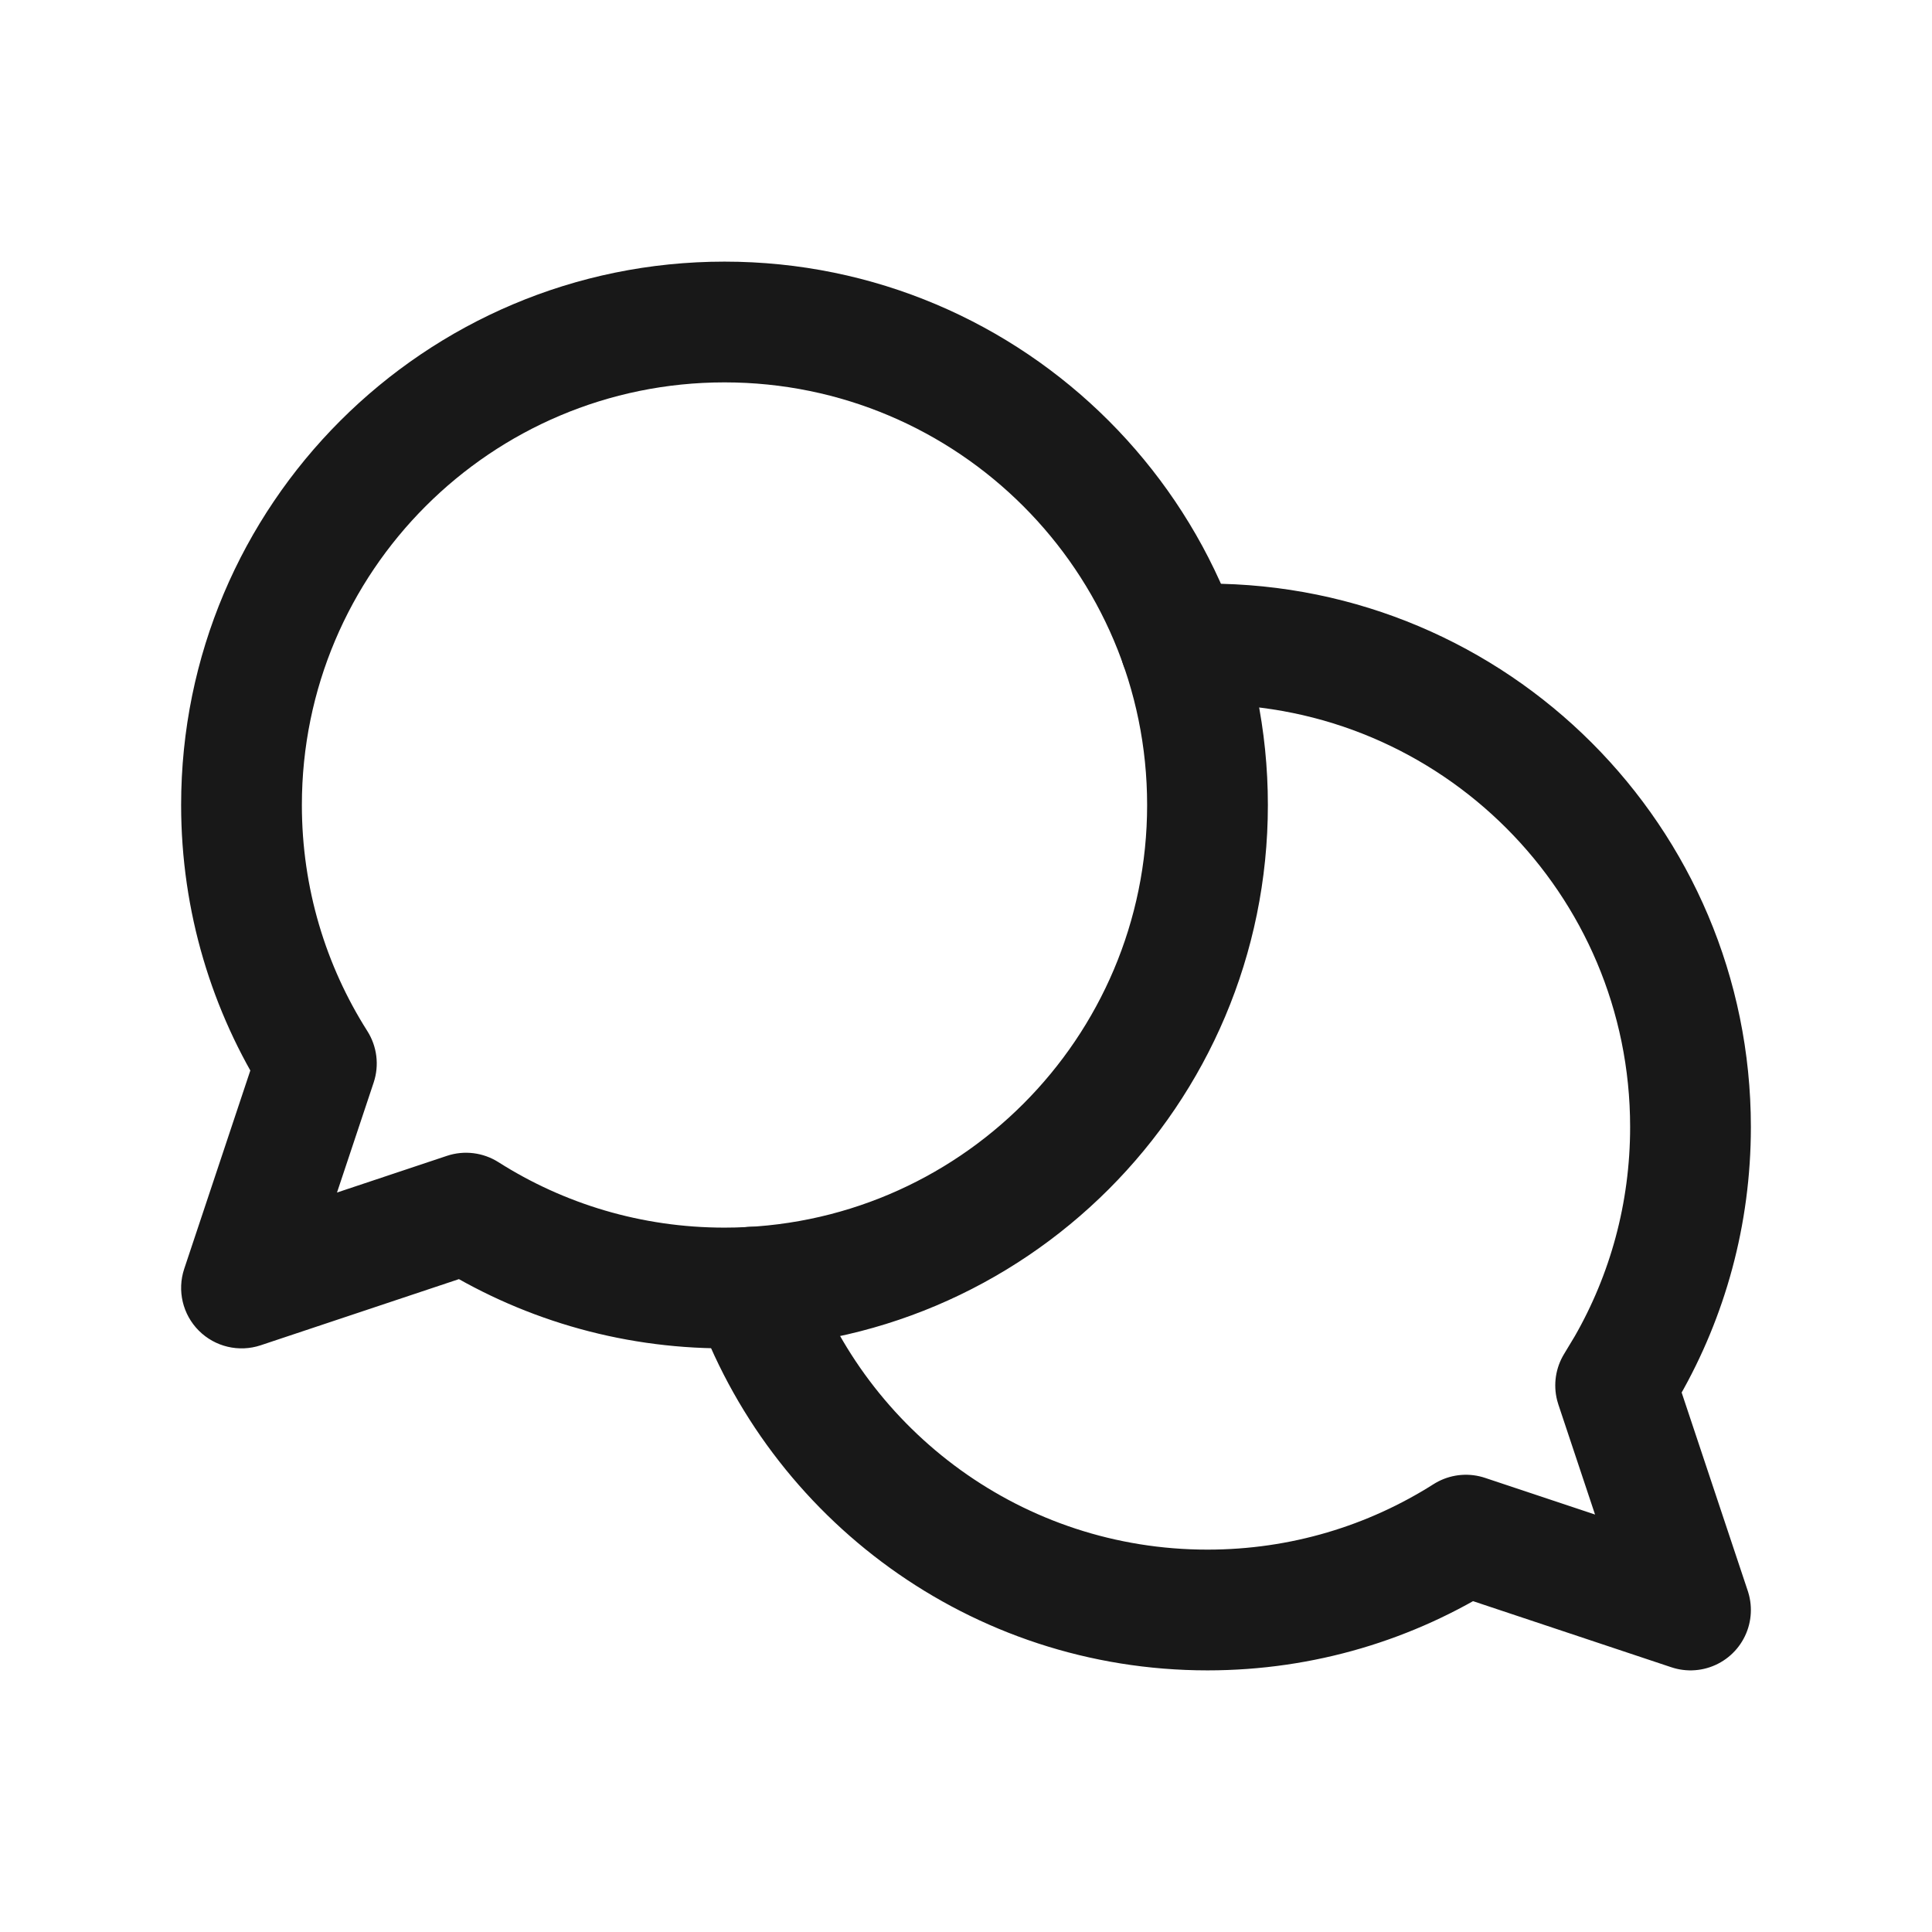 <svg viewBox="0 0 24 24" fill="none" xmlns="http://www.w3.org/2000/svg">
                              <path d="M5.79 15.07L6.192 14.437C6.001 14.316 5.767 14.287 5.553 14.358L5.79 15.07ZM3 16L2.288 15.763C2.199 16.032 2.269 16.329 2.47 16.53C2.671 16.731 2.968 16.801 3.237 16.712L3 16ZM3.93 13.21L4.642 13.447C4.713 13.233 4.684 12.999 4.563 12.808L3.93 13.21ZM9 16.75C12.728 16.75 15.75 13.728 15.75 10H14.25C14.25 12.899 11.899 15.25 9 15.25V16.75ZM5.388 15.703C6.433 16.366 7.673 16.75 9 16.75V15.25C7.966 15.25 7.003 14.952 6.192 14.437L5.388 15.703ZM5.553 14.358L2.763 15.289L3.237 16.712L6.027 15.781L5.553 14.358ZM3.712 16.237L4.642 13.447L3.218 12.973L2.288 15.763L3.712 16.237ZM2.25 10C2.25 11.327 2.634 12.567 3.297 13.612L4.563 12.808C4.048 11.997 3.75 11.034 3.75 10H2.25ZM9 3.25C5.272 3.25 2.25 6.272 2.25 10H3.75C3.75 7.101 6.101 4.75 9 4.75V3.25ZM15.75 10C15.75 6.272 12.728 3.25 9 3.25V4.75C11.899 4.75 14.25 7.101 14.25 10H15.75Z" fill="#181818"></path>
                              <path d="M9.338 15.99C10.159 18.325 12.384 20 15 20C16.181 20 17.282 19.659 18.21 19.07L21 20L20.07 17.21L20.212 16.974C20.714 16.098 21 15.082 21 14C21 10.686 18.314 8 15 8L14.775 8.004L14.662 8.01" stroke="#181818" stroke-width="1.5" stroke-linecap="round" stroke-linejoin="round"></path>
                           </svg>
